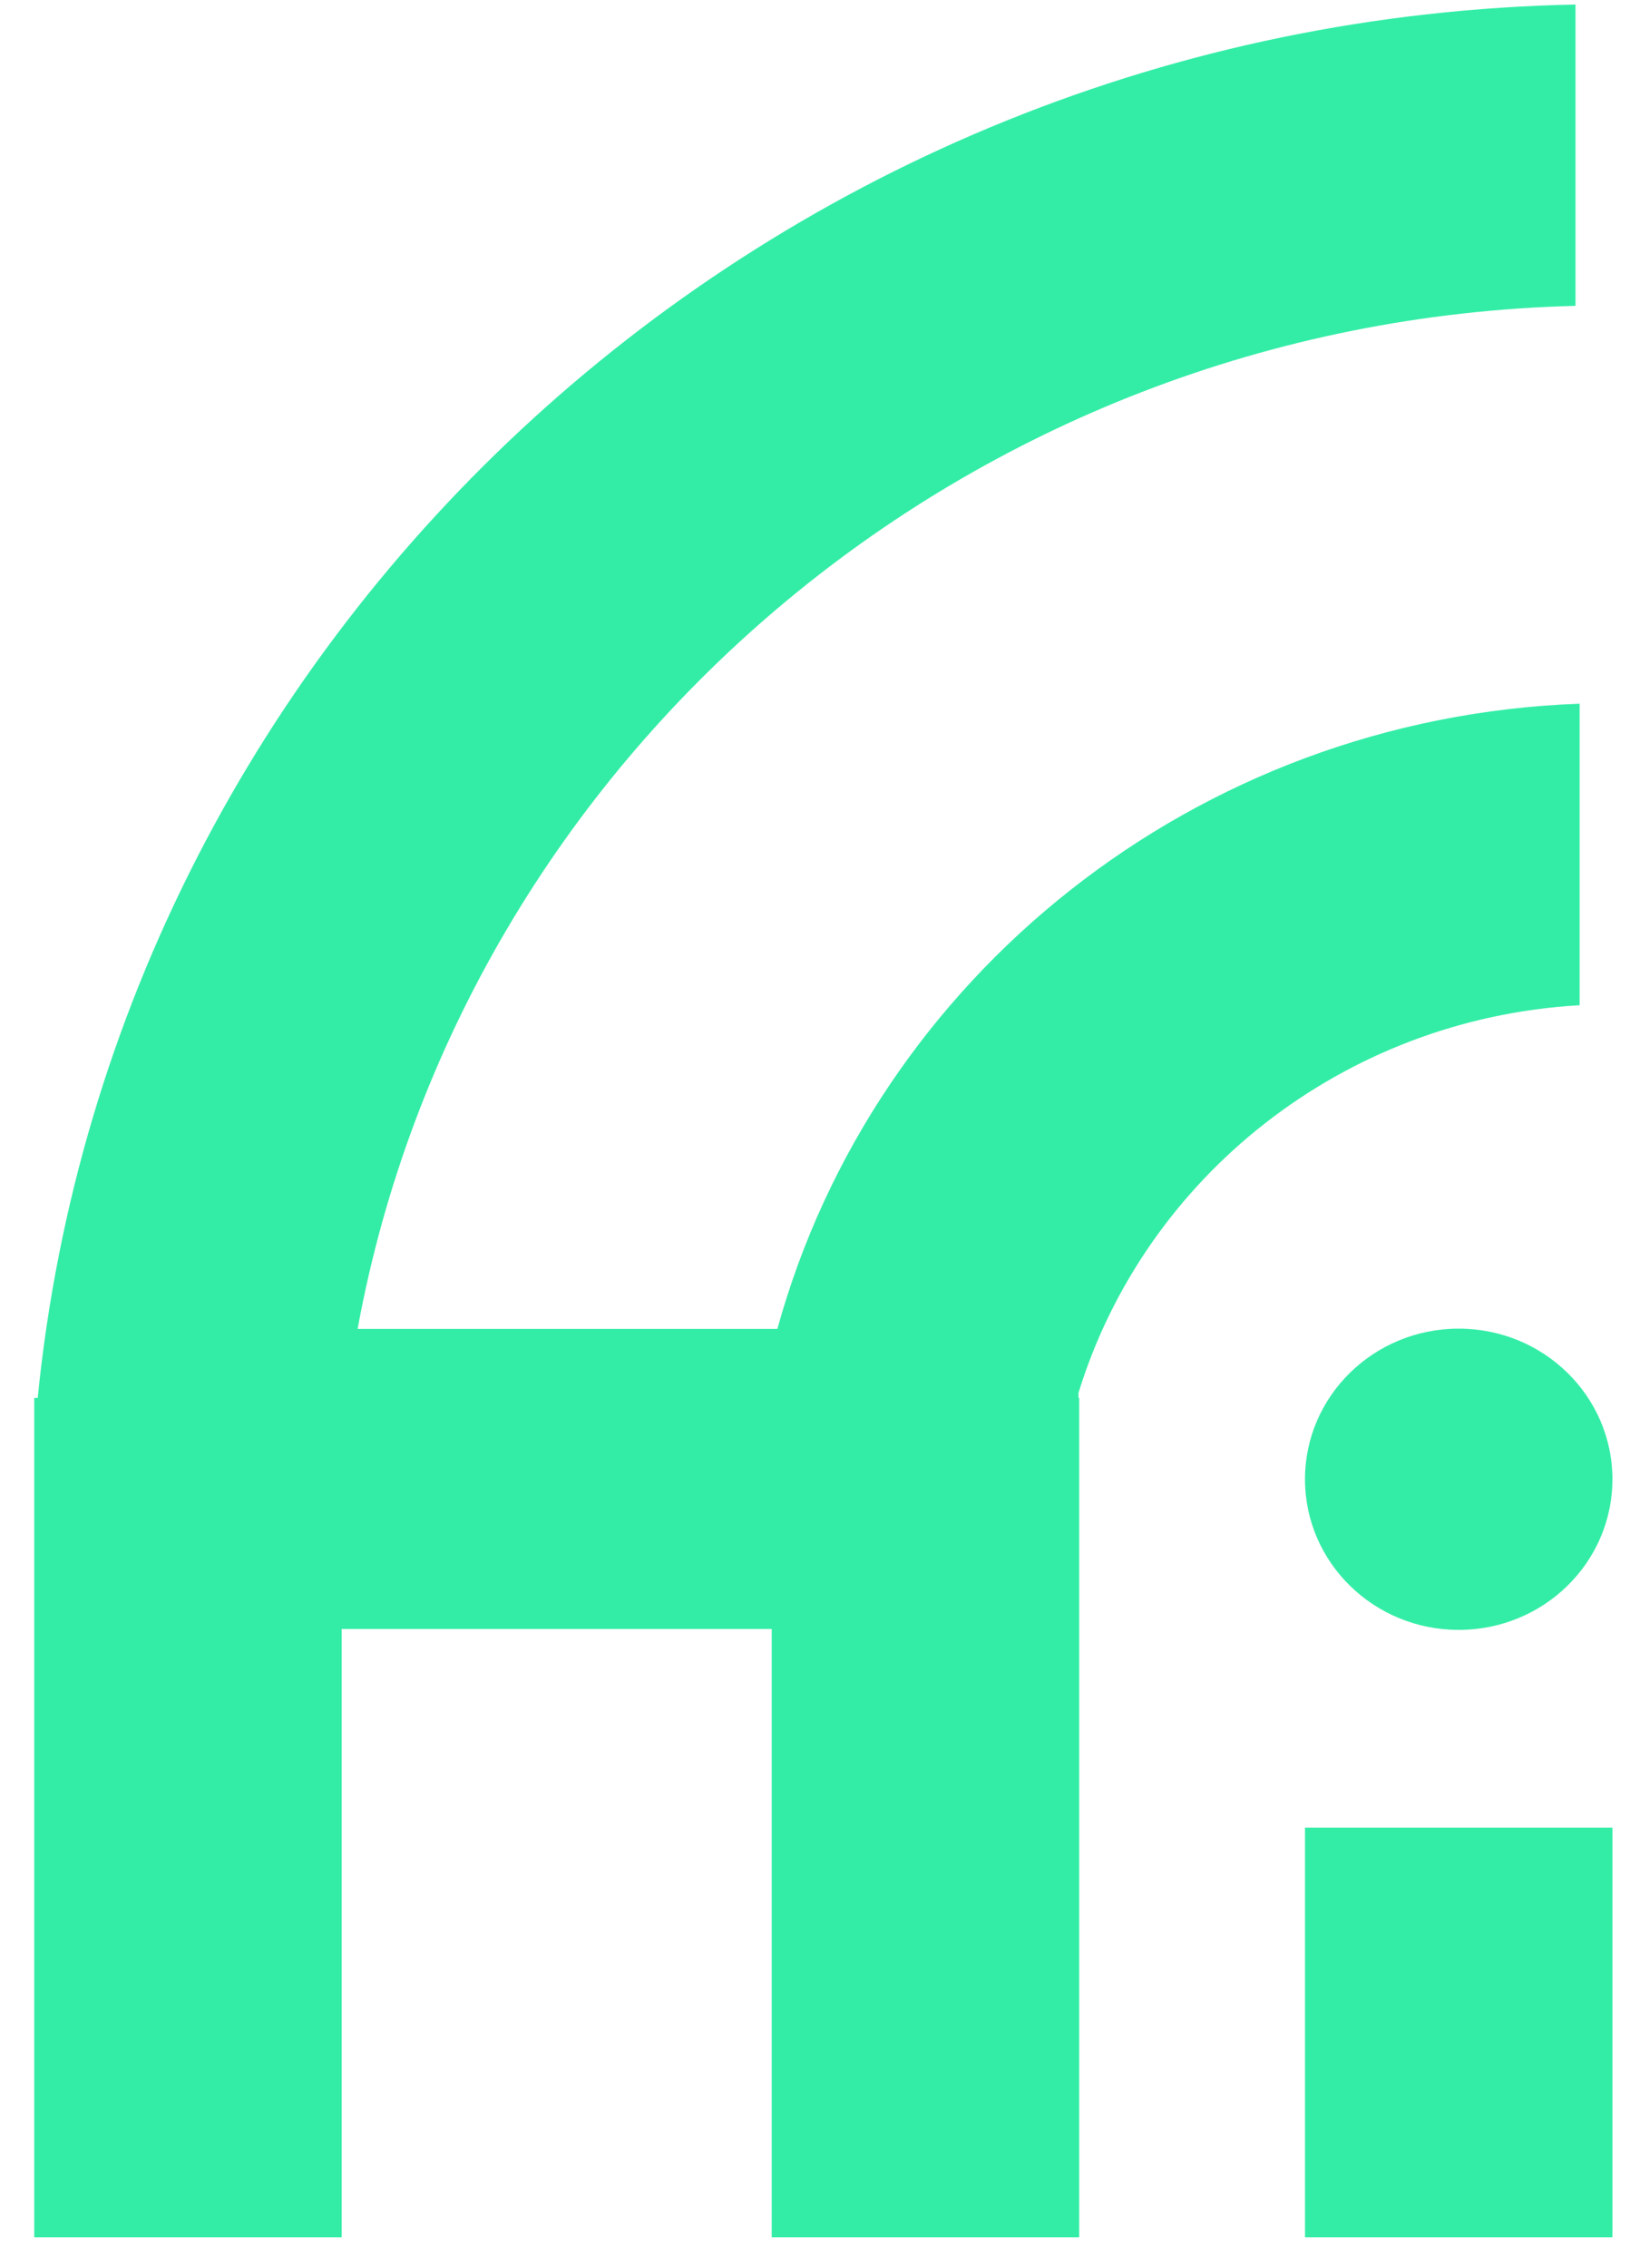 <svg width="23" height="32" viewBox="0 0 23 32" fill="none" xmlns="http://www.w3.org/2000/svg">
<path fill-rule="evenodd" clip-rule="evenodd" d="M0.532 19.722C1.621 8.832 10.884 0.291 22.231 0.064V4.315C13.625 4.529 6.525 10.684 5.046 18.749H10.969C12.333 13.802 16.857 10.126 22.289 9.928V14.182C18.938 14.373 16.15 16.618 15.218 19.651V19.722H15.228V31.565H10.889V22.982H4.821V31.565H0.483V19.722H4.804H0.532ZM22.752 20.87C22.752 19.696 21.781 18.745 20.583 18.745C19.385 18.745 18.414 19.696 18.414 20.87C18.414 22.044 19.385 22.995 20.583 22.995C21.781 22.995 22.752 22.044 22.752 20.87ZM18.414 31.565H22.752V25.785H18.414V31.565Z" fill="#33EDA6"/>
</svg>
